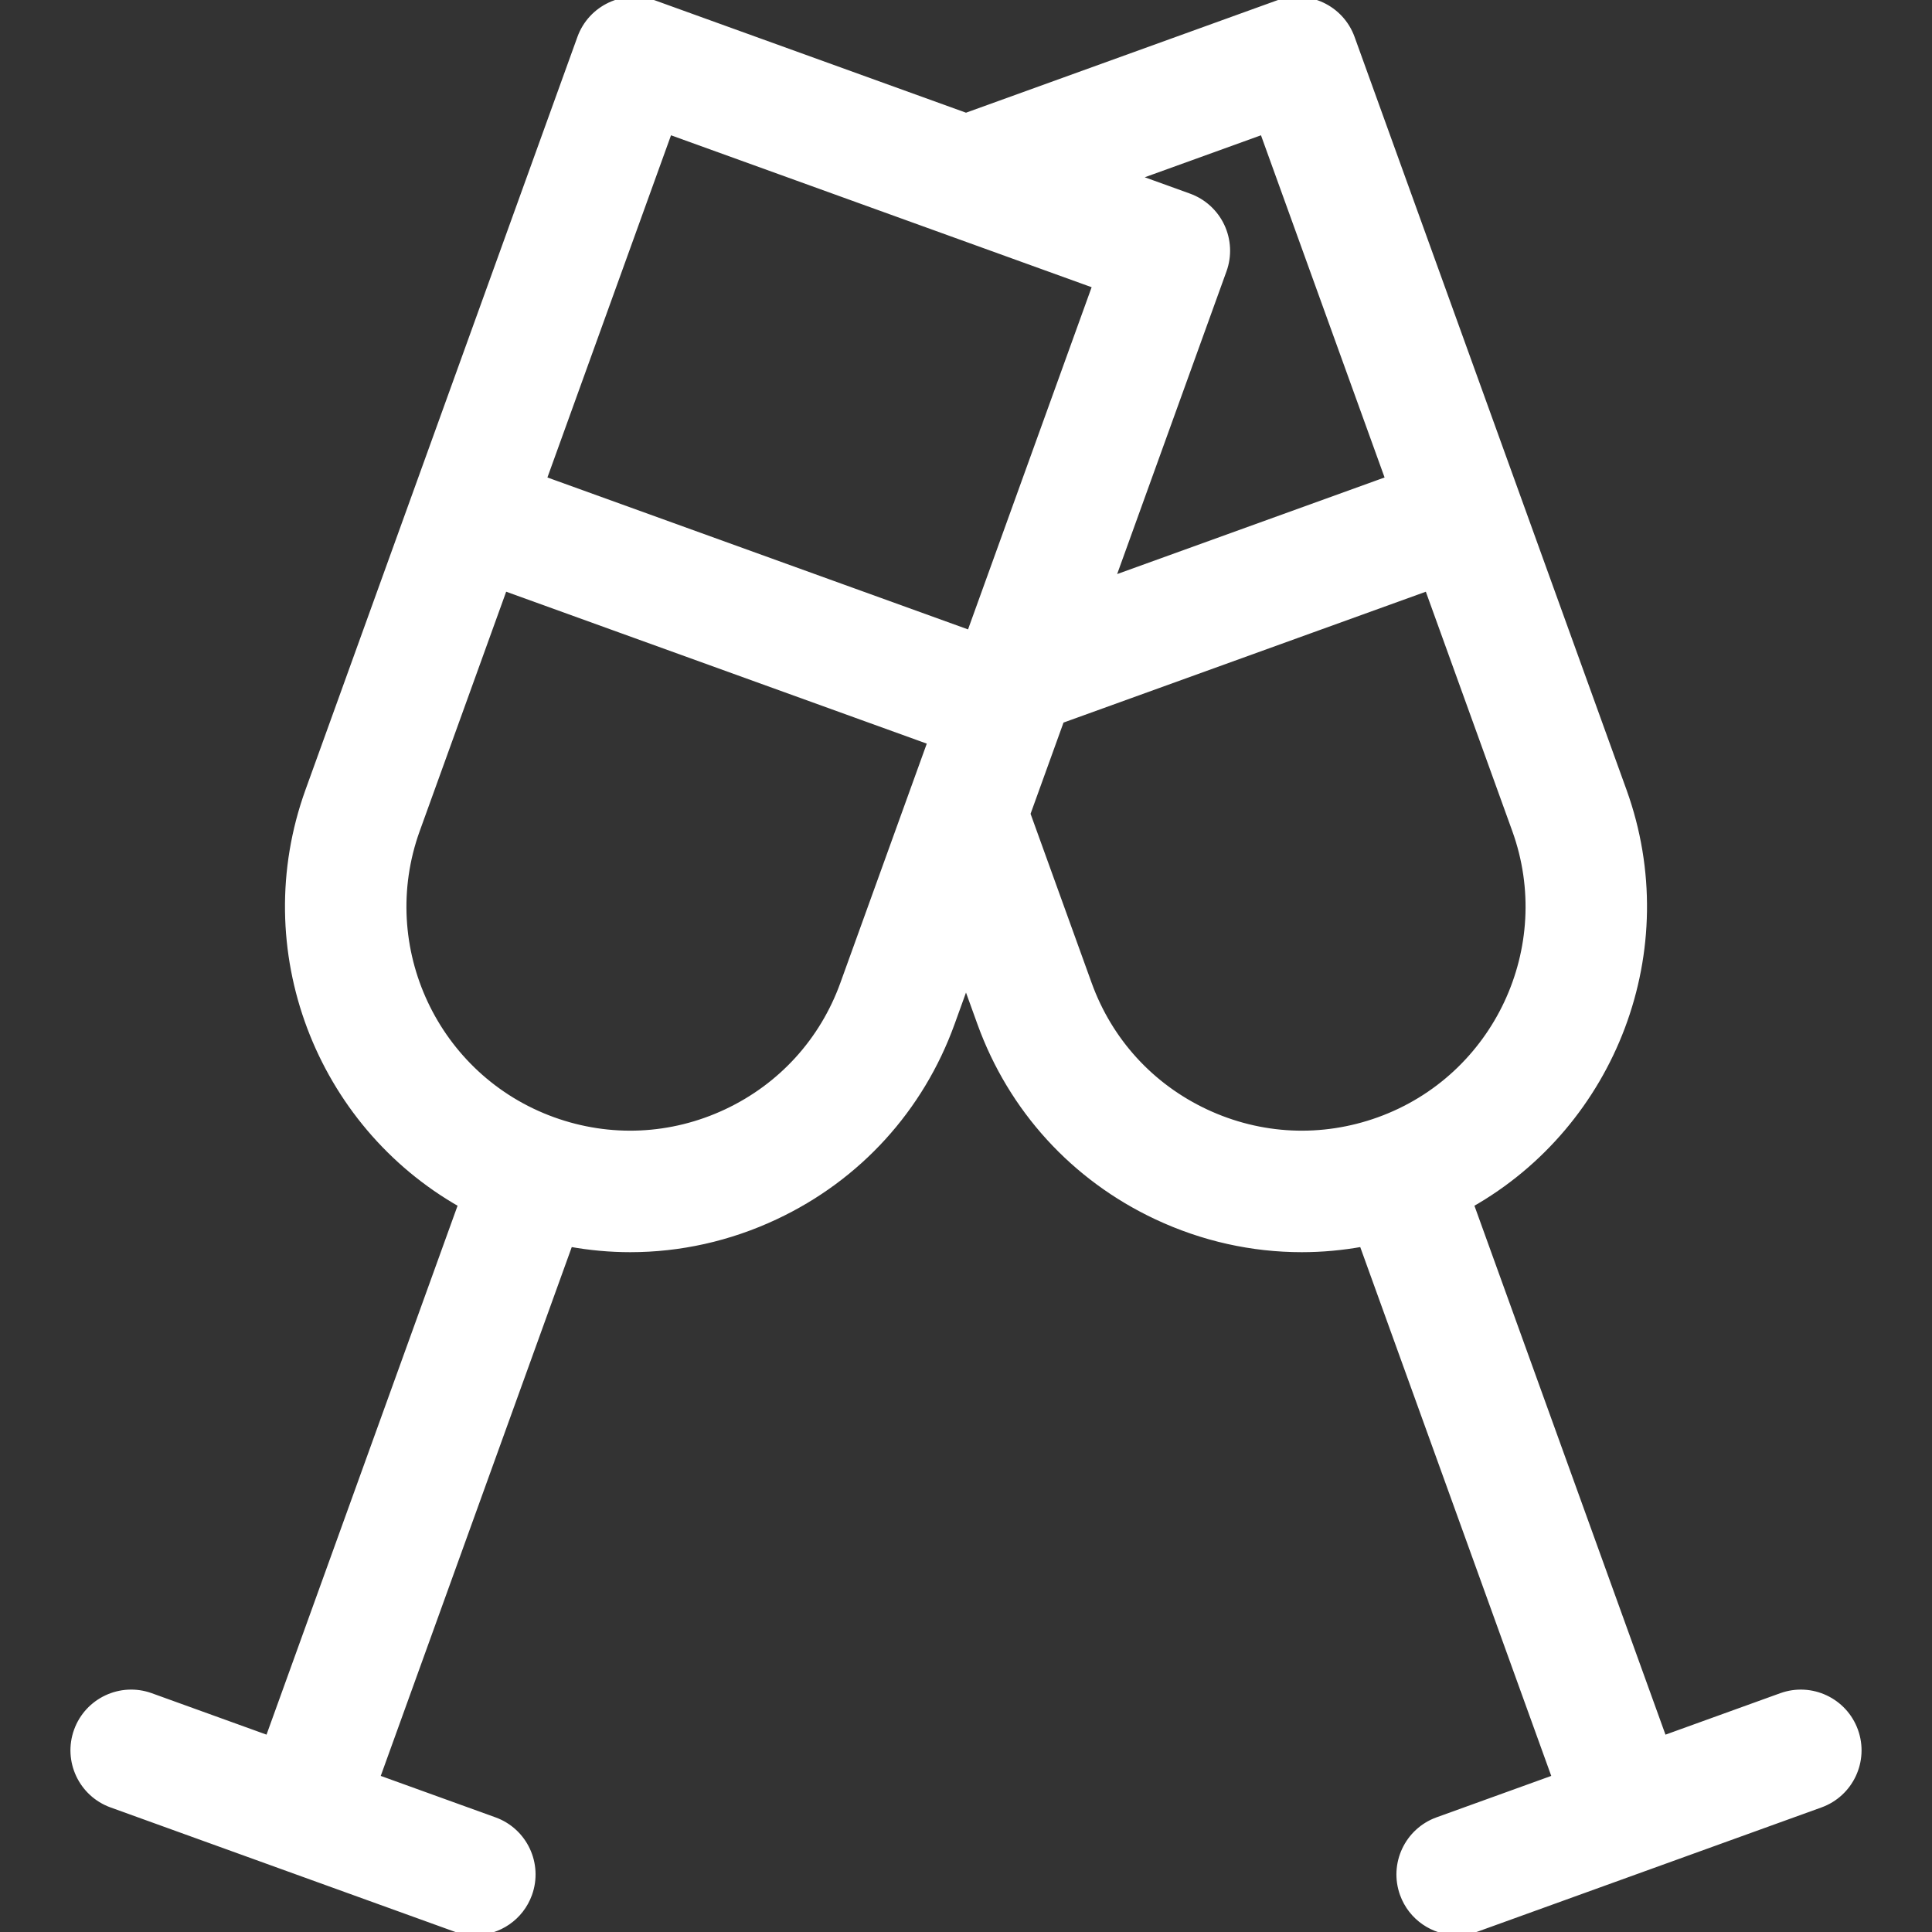 <!DOCTYPE svg PUBLIC "-//W3C//DTD SVG 1.1//EN" "http://www.w3.org/Graphics/SVG/1.1/DTD/svg11.dtd">
<!-- Uploaded to: SVG Repo, www.svgrepo.com, Transformed by: SVG Repo Mixer Tools -->
<svg fill="#ffffff" height="64px" width="64px" version="1.1" id="Layer_1" xmlns="http://www.w3.org/2000/svg" xmlns:xlink="http://www.w3.org/1999/xlink" viewBox="0 0 302.25 302.25" xml:space="preserve" stroke="#ffffff">
<rect x="0" y="0" width="302.25" height="302.25" fill="#333333" stroke="none"/>
<g id="SVGRepo_bgCarrier" stroke-width="0"/>
<g id="SVGRepo_tracerCarrier" stroke-linecap="round" stroke-linejoin="round"/>
<g id="SVGRepo_iconCarrier"> <g> <g> <path d="M290.192,270.772c-1.689-4.674-6.846-7.096-11.522-5.407l-18.417,6.652l-30.2-83.612 c22.259-12.605,32.906-39.835,23.931-64.686L211.445,5.945c-1.689-4.674-6.846-7.097-11.522-5.407l-48.798,17.625L102.326,0.538 C97.65-1.151,92.492,1.27,90.804,5.945L48.265,123.719c-8.975,24.85,1.672,52.081,23.931,64.685l-30.2,83.612l-18.417-6.652 c-4.674-1.688-9.834,0.732-11.522,5.407c-1.688,4.675,0.732,9.834,5.407,11.522l53.763,19.419c1.01,0.365,2.042,0.538,3.057,0.538 c3.684,0,7.142-2.28,8.465-5.945c1.688-4.675-0.732-9.834-5.407-11.522l-18.417-6.652l30.194-83.596 c3.144,0.571,6.315,0.862,9.481,0.862c7.747,0,15.466-1.706,22.687-5.095c12.932-6.069,22.727-16.811,27.58-30.247l2.257-6.248 l2.257,6.248c4.853,13.436,14.648,24.178,27.58,30.247c7.222,3.389,14.939,5.095,22.687,5.095c3.166,0,6.337-0.291,9.481-0.862 l30.194,83.596l-18.417,6.652c-4.675,1.688-7.096,6.847-5.407,11.522c1.324,3.665,4.781,5.945,8.465,5.945 c1.015,0,2.047-0.173,3.057-0.538l53.763-19.419C289.46,280.605,291.881,275.447,290.192,270.772z M191.089,35.401 c-1.014-2.161-2.845-3.83-5.09-4.641l-8.381-3.027l19.955-7.208l19.676,54.474l-43.31,15.643l17.467-48.36 C192.217,40.037,192.103,37.562,191.089,35.401z M131.938,153.94c-3.22,8.914-9.718,16.041-18.297,20.067 c-8.579,4.026-18.213,4.472-27.127,1.251c-18.401-6.646-27.964-27.024-21.318-45.425l13.691-37.904l66.743,24.107L131.938,153.94z M151.744,99.107L85,74.999l19.676-54.474l66.744,24.107L151.744,99.107z M215.736,175.259 c-8.914,3.219-18.549,2.775-27.128-1.252c-8.58-4.026-15.078-11.153-18.297-20.067l-9.617-26.626l5.295-14.661l57.375-20.723 l13.69,37.904C243.7,148.235,234.137,168.613,215.736,175.259z"/> </g> </g> </g>
</svg>